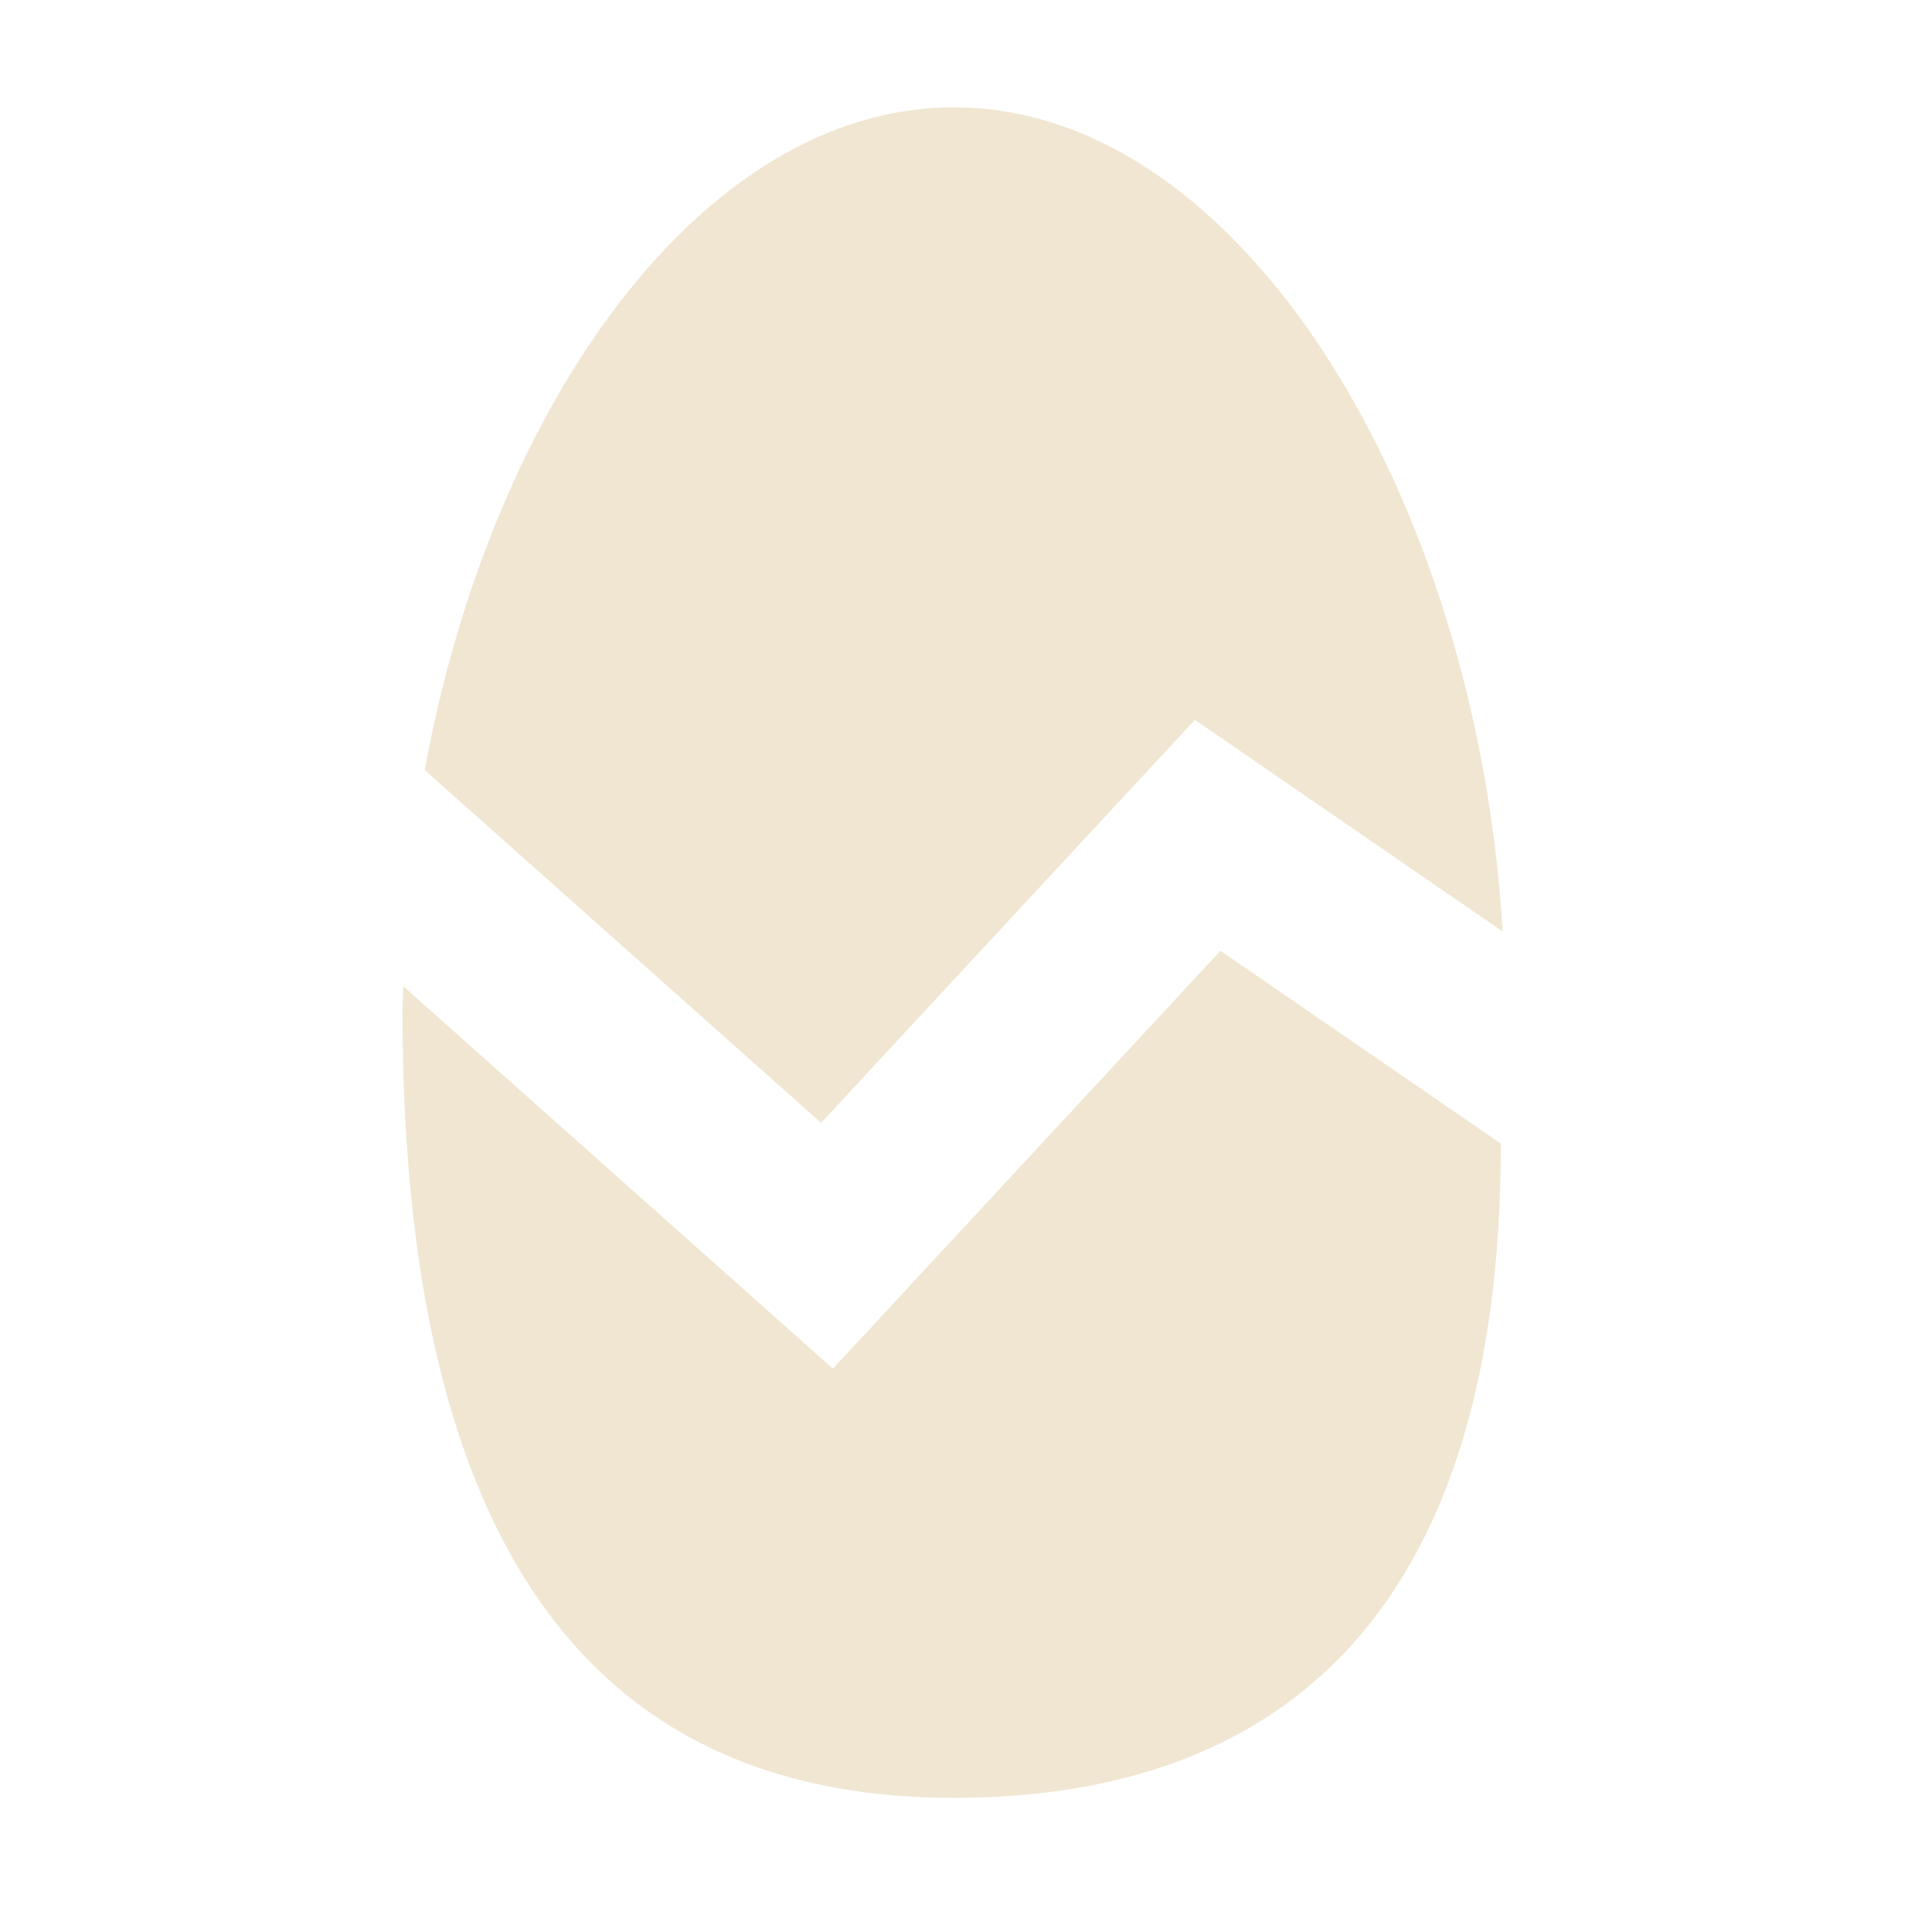 <svg xmlns="http://www.w3.org/2000/svg" xmlns:xlink="http://www.w3.org/1999/xlink" width="72" height="72" viewBox="0 0 72 72">
  <defs>
    <style>
      .cls-1 {
        filter: url(#filter);
      }

      .cls-2 {
        fill: #f0e6d2;
        fill-rule: evenodd;
      }
    </style>
    <filter id="filter" filterUnits="userSpaceOnUse">
      <feFlood result="flood" flood-color="#cdbe91"/>
      <feComposite result="composite" operator="in" in2="SourceGraphic"/>
      <feBlend result="blend" in2="SourceGraphic"/>
    </filter>
  </defs>
  <g id="Icons" class="cls-1">
    <path id="Companion" class="cls-2" d="M31.04,51.007L15.03,36.757c-0.006.31-.03,0.618-0.03,0.929C15,59.354,23.365,67,35.549,67,47.1,67,55.932,60.8,55.932,42.619l-10.45-7.186ZM44.529,26.826L56,34.715C55.031,18.479,46.249,4,35.549,4,26.2,4,18.317,15.068,15.829,28.7L30.6,41.844Z"/>
  </g>
</svg>
